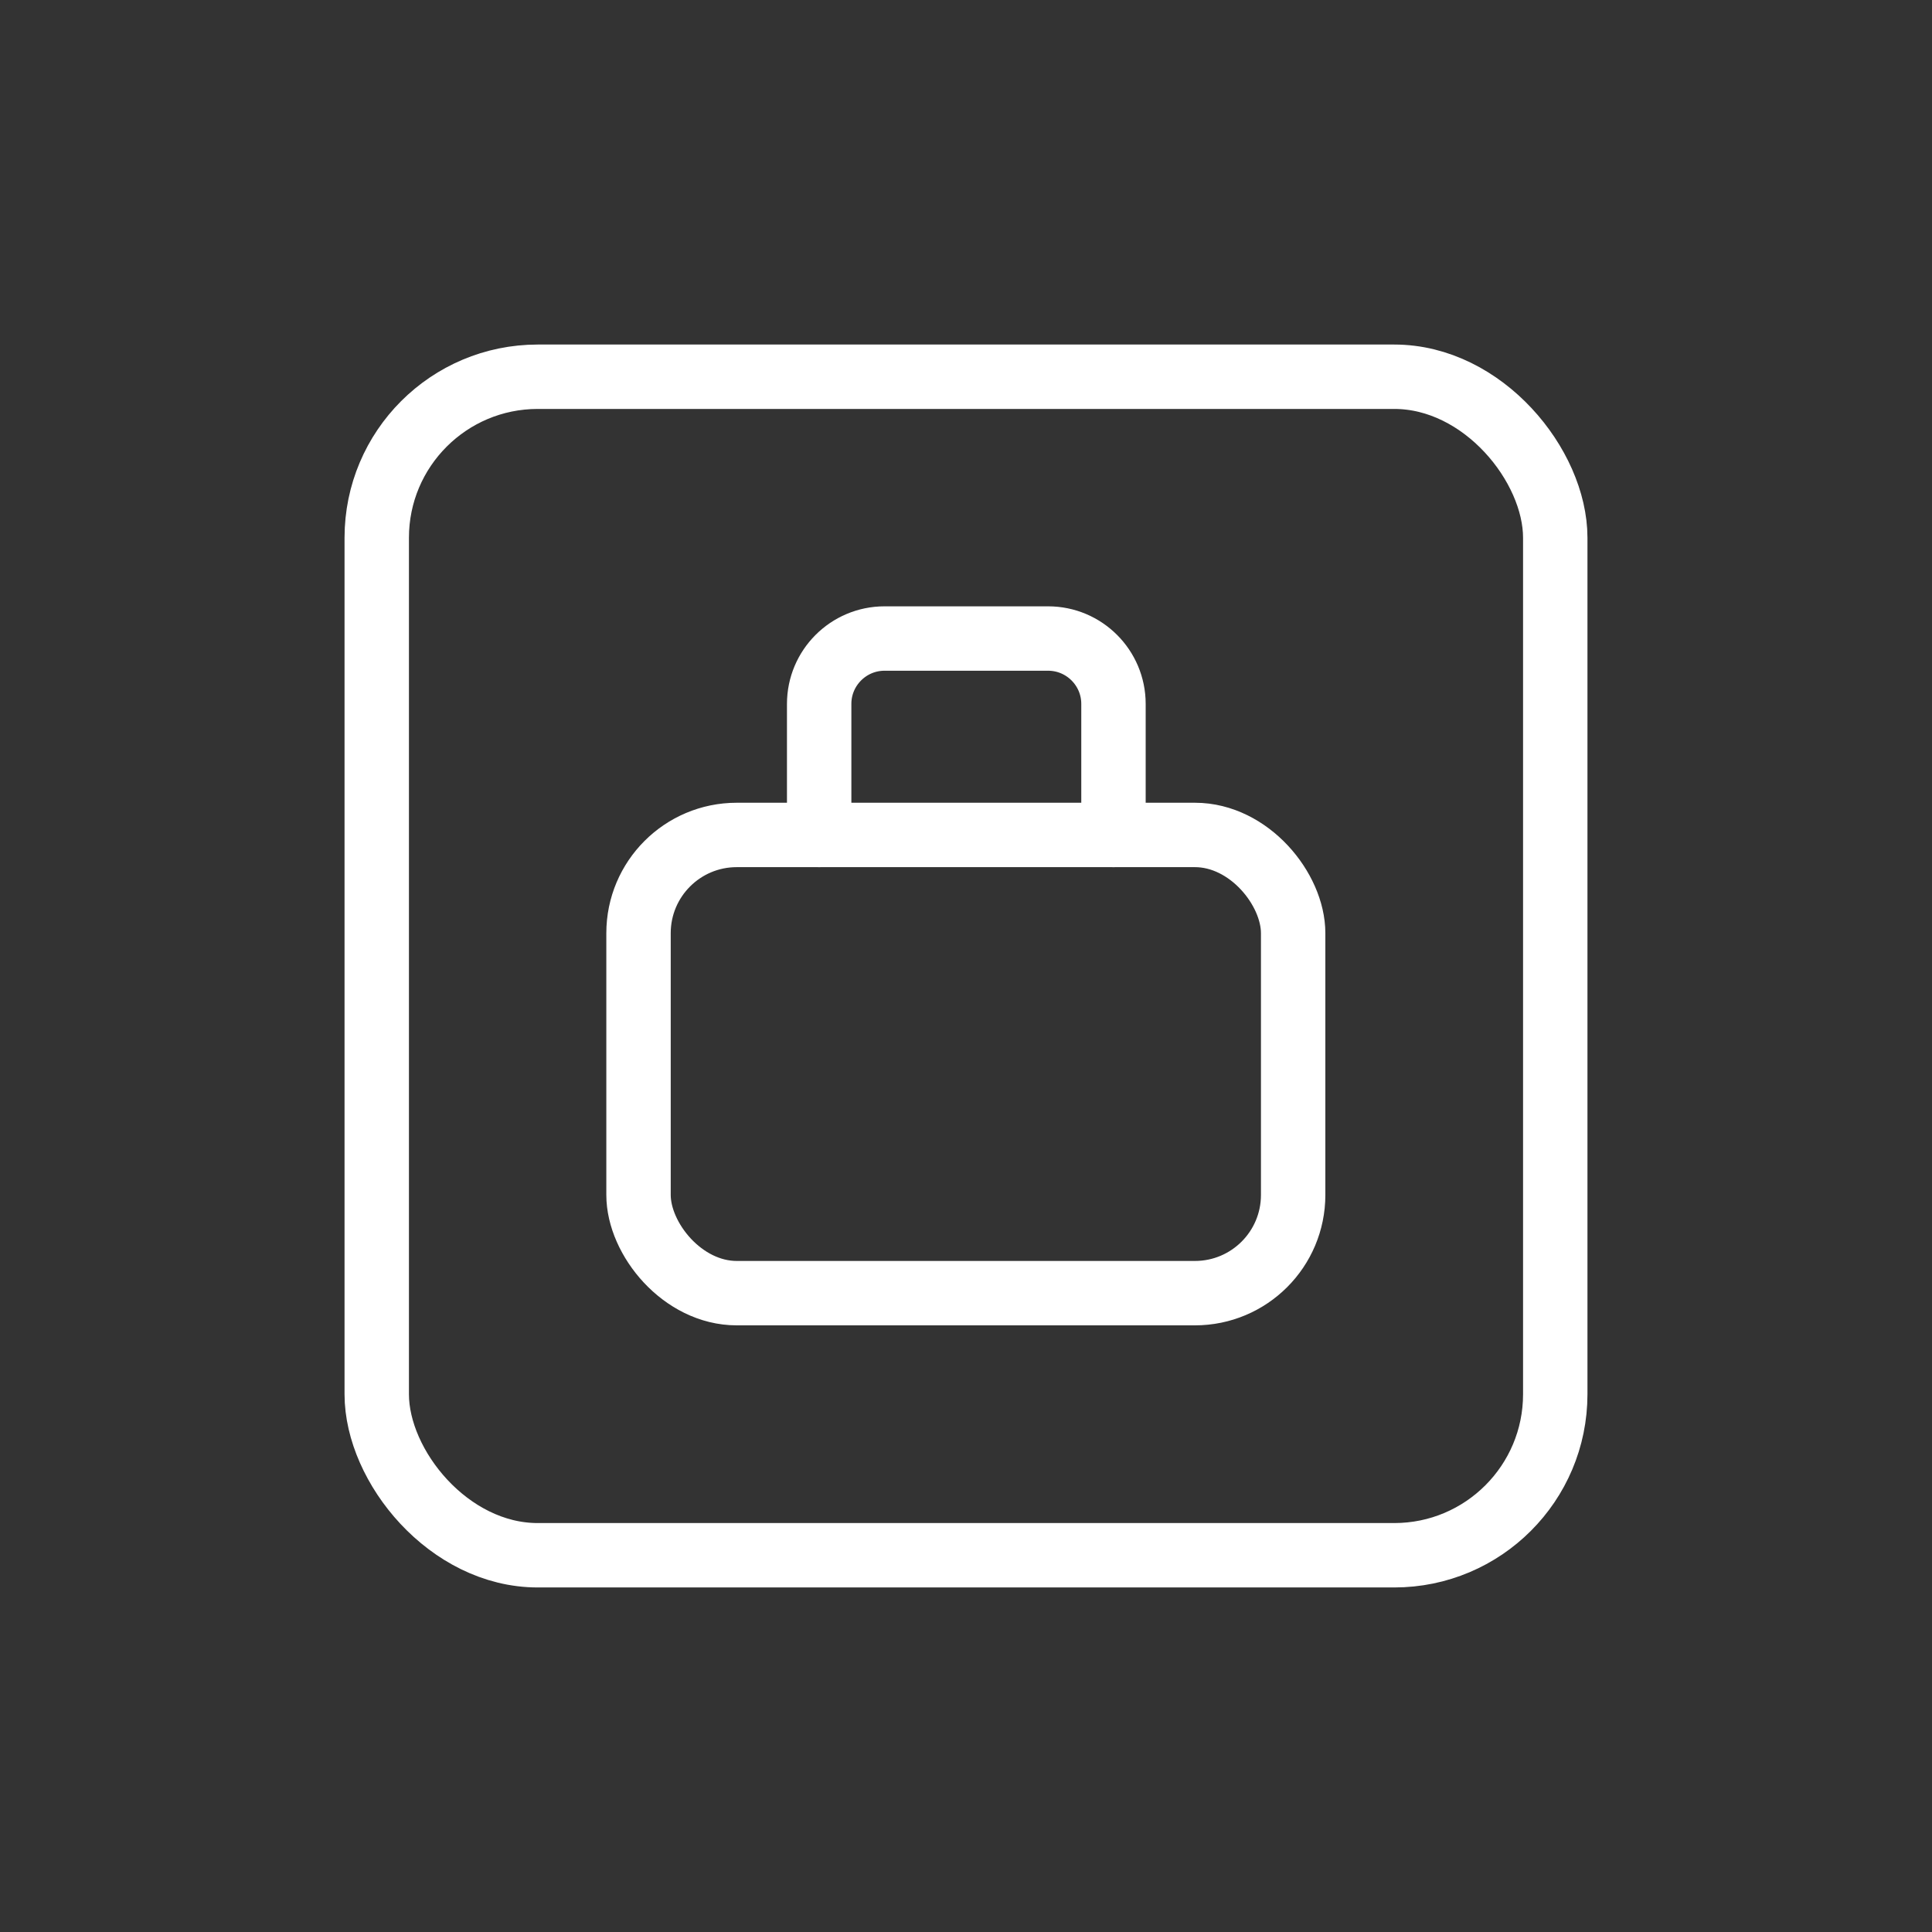 <?xml version="1.0" encoding="UTF-8"?><svg id="Calque_2" xmlns="http://www.w3.org/2000/svg" viewBox="0 0 60 60"><rect x="0" y="0" width="60" height="60" fill="#333333" stroke="none"/><defs><style>.cls-1{fill:none;stroke:#fff;stroke-linecap:round;stroke-linejoin:round;stroke-width:2px;}</style></defs><path class="cls-1" d="m34.58,25.93v-4.07c0-1.12-.91-2.03-2.03-2.03h-5.08c-1.12,0-2.03.91-2.03,2.03v4.07"/><rect class="cls-1" x="19.83" y="25.93" width="20.33" height="14.23" rx="3.05" ry="3.05"/><rect class="cls-1" x="11.7" y="11.7" width="36.6" height="36.6" rx="5" ry="5"/></svg>